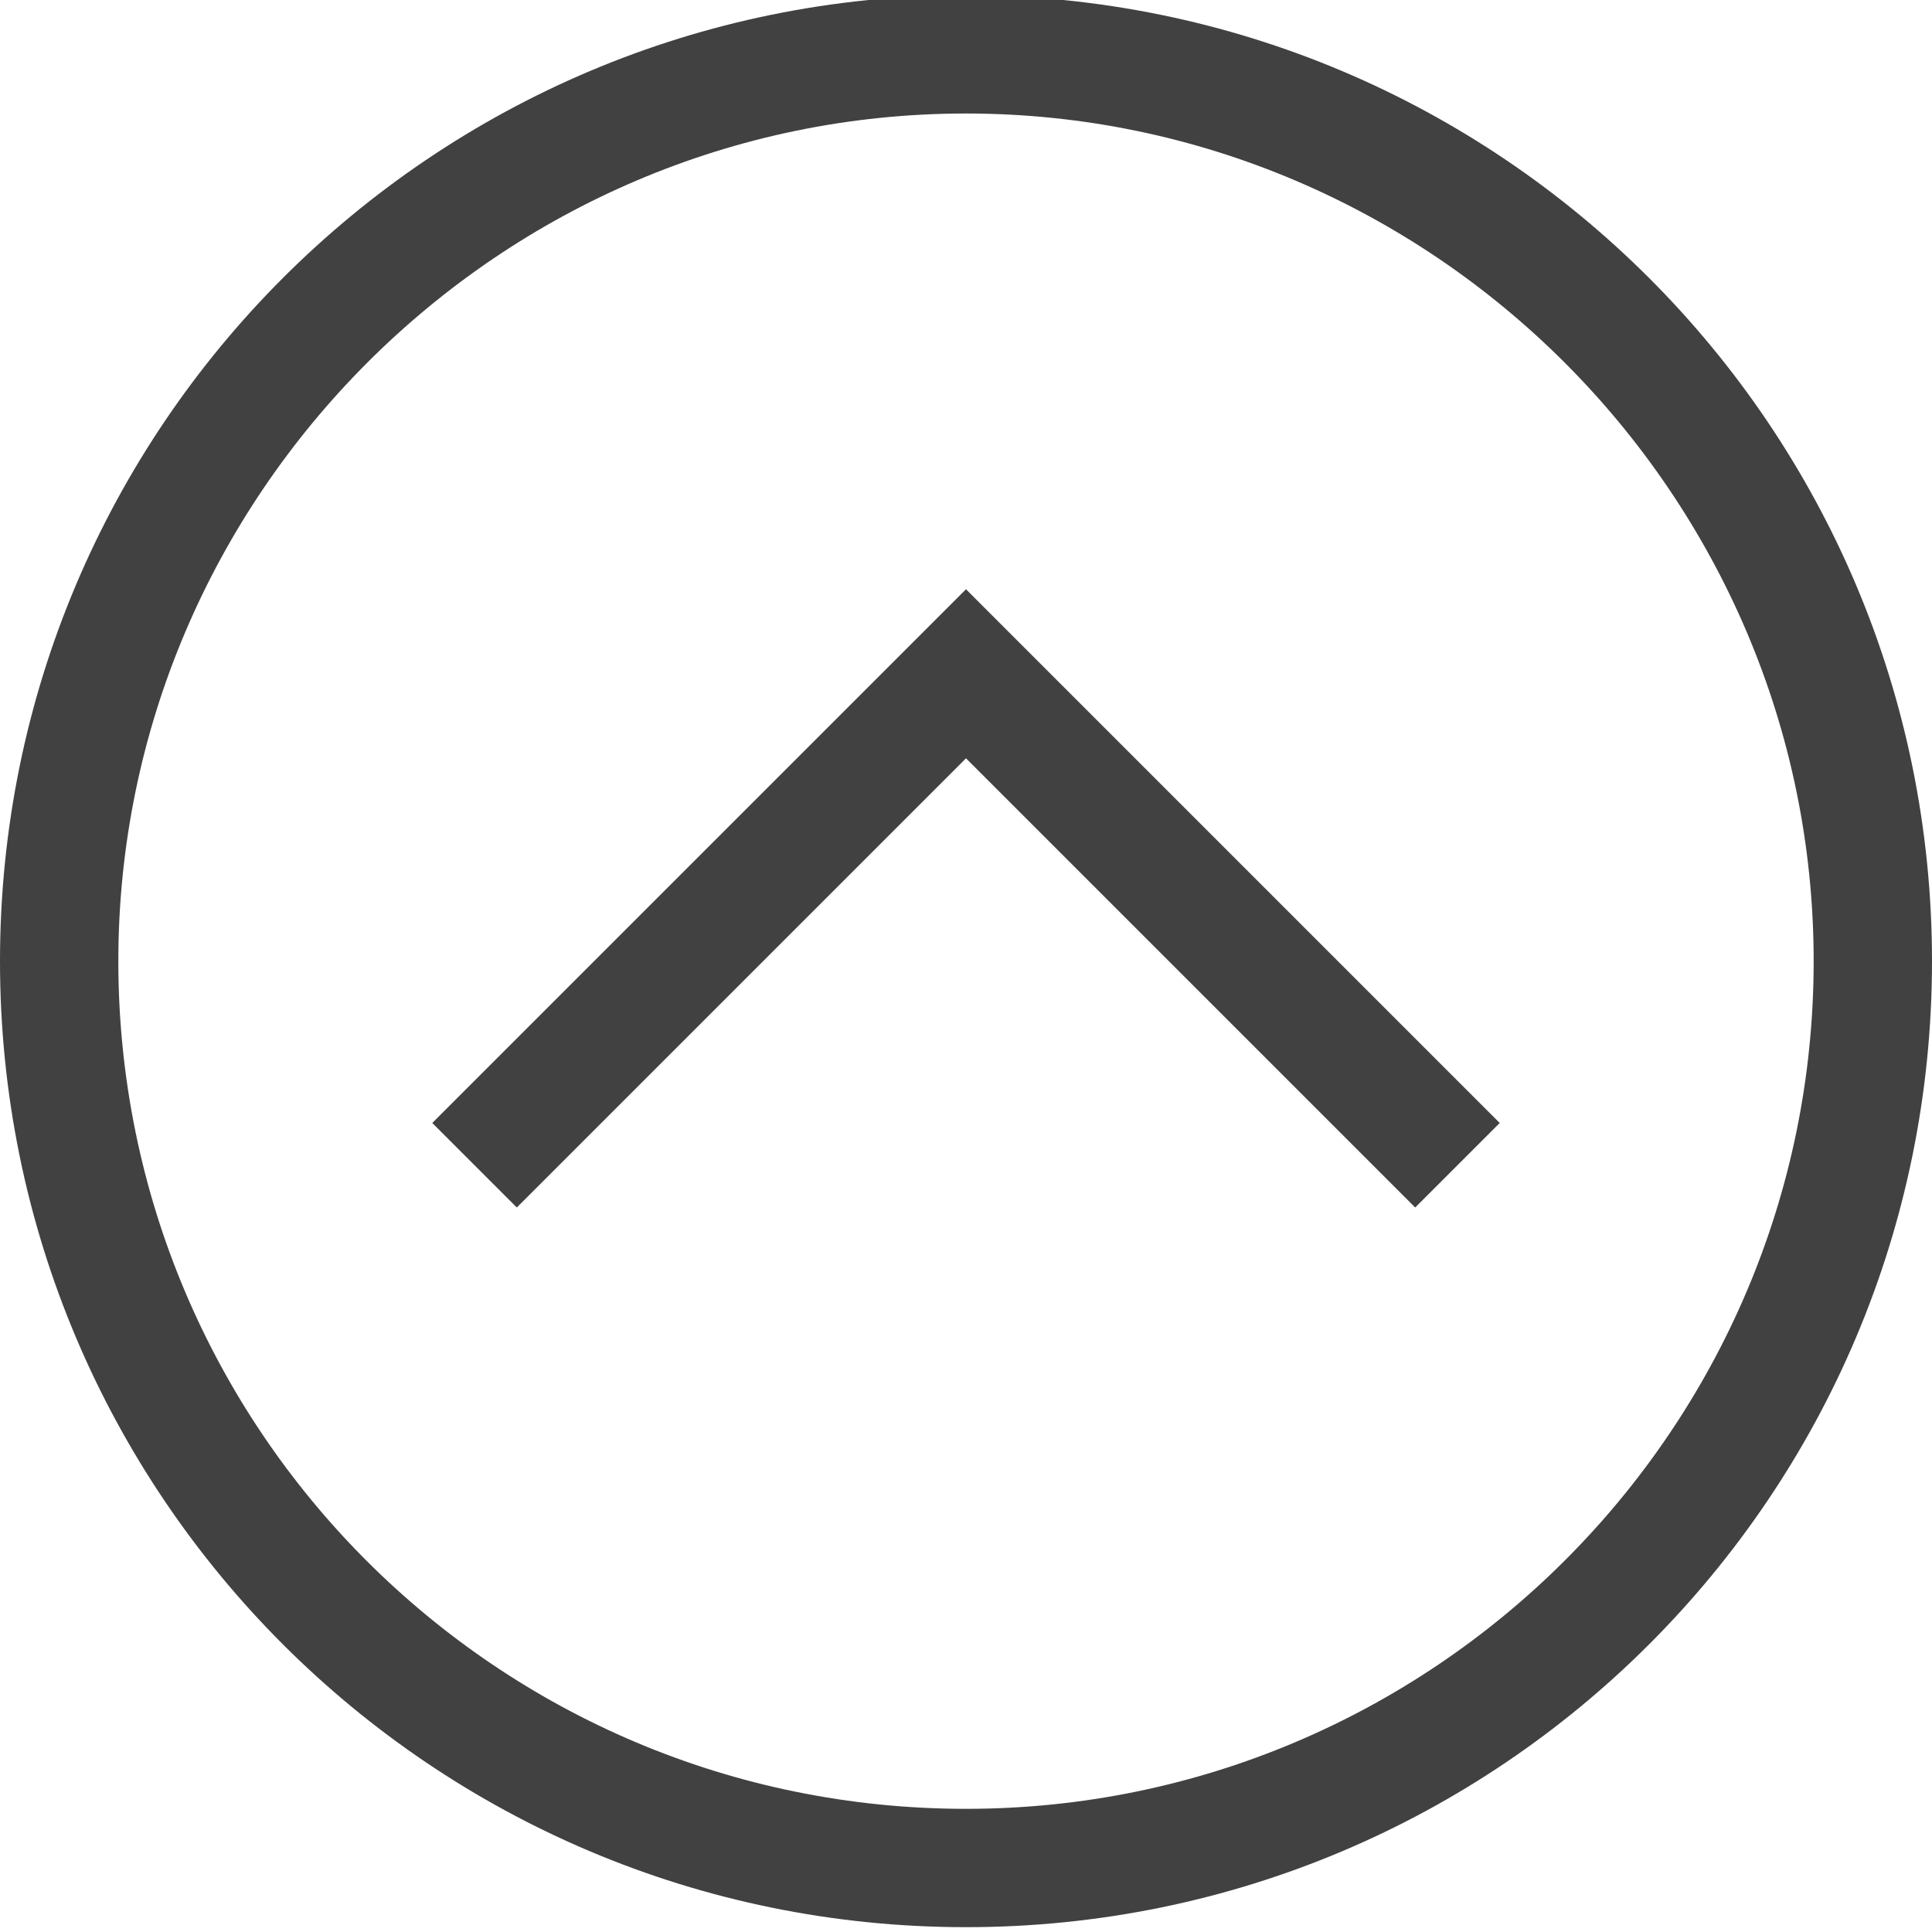 <?xml version="1.0" encoding="utf-8"?>
<!-- Generator: Adobe Illustrator 22.0.1, SVG Export Plug-In . SVG Version: 6.00 Build 0)  -->
<svg version="1.1" id="Layer_1" xmlns="http://www.w3.org/2000/svg" xmlns:xlink="http://www.w3.org/1999/xlink" x="0px" y="0px"
	 viewBox="0 0 80 80" style="enable-background:new 0 0 80 80;" xml:space="preserve">
<style type="text/css">
	.st0{fill:#414141;}
</style>
<path class="st0" d="M40,79.8c-22.1,0-40-17.9-40-40c0-22.1,17.9-40,40-40c22.1,0,40,17.9,40,40C80,61.9,62.1,79.8,40,79.8z M40,4.7
	C20.7,4.7,4.9,20.5,4.9,39.8c0,19.4,15.7,35.1,35.1,35.1c19.3,0,35.1-15.7,35.1-35.1C75.1,20.5,59.3,4.7,40,4.7z M62.1,46.5L40,24.4
	L17.9,46.5l3.5,3.5L40,31.4L58.6,50L62.1,46.5z"/>
</svg>
